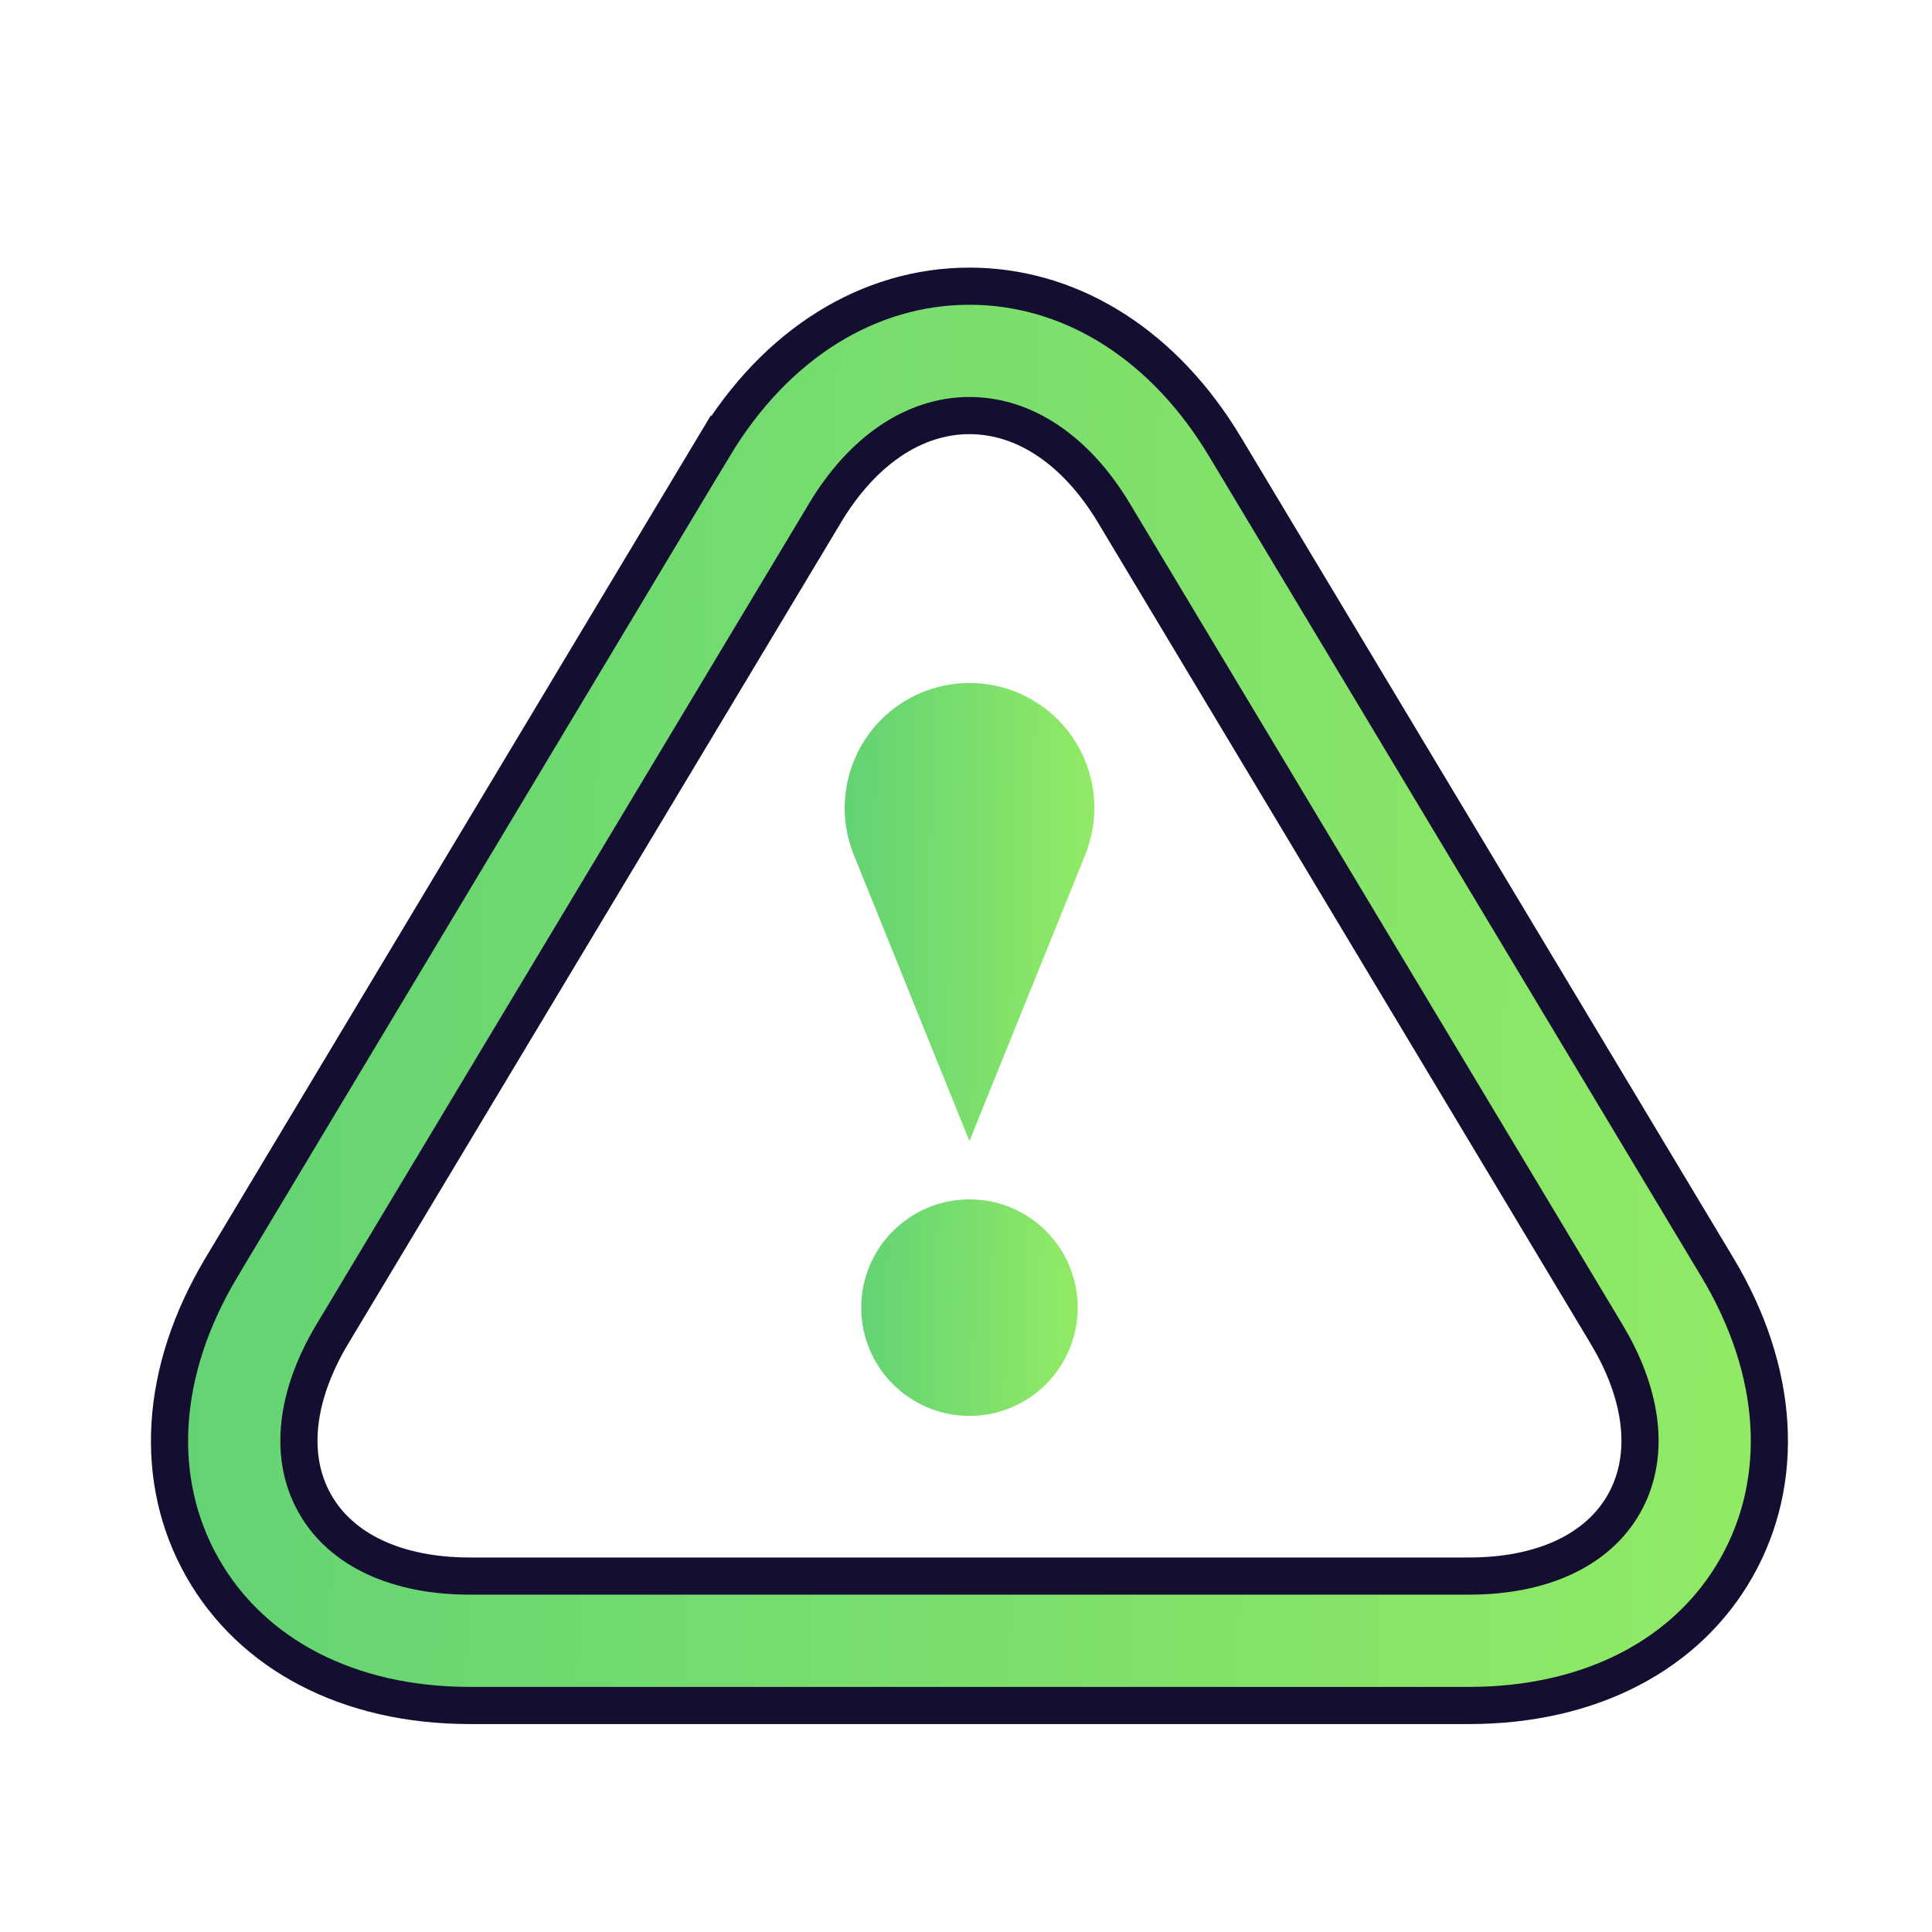<svg width="52" height="52" viewBox="0 0 52 52" fill="none" xmlns="http://www.w3.org/2000/svg">
<path d="M26.093 7.703C28.706 7.703 31.144 9.146 32.81 11.763L32.969 12.02L46.221 34.106C47.91 36.919 48.06 39.854 46.74 42.188C45.421 44.521 42.823 45.903 39.542 45.903H12.645C9.364 45.903 6.767 44.519 5.445 42.185C4.124 39.851 4.277 36.917 5.966 34.105V34.103L19.216 12.013L19.217 12.014C20.886 9.241 23.395 7.703 26.093 7.703ZM26.093 11.185C24.605 11.186 23.214 12.126 22.204 13.809V13.81L8.952 35.895C7.945 37.569 7.763 39.213 8.476 40.472C9.188 41.73 10.691 42.42 12.645 42.42H39.542C41.495 42.42 42.998 41.731 43.711 40.473C44.379 39.292 44.261 37.774 43.413 36.209L43.233 35.895L29.982 13.81V13.809C28.972 12.126 27.581 11.185 26.093 11.185Z" fill="url(#paint0_linear_1638_16896)" stroke="#140E31"/>
<path d="M26.093 38.109C27.703 38.109 29.007 36.804 29.007 35.195C29.007 33.586 27.703 32.281 26.093 32.281C24.484 32.281 23.18 33.586 23.18 35.195C23.18 36.804 24.484 38.109 26.093 38.109Z" fill="url(#paint1_linear_1638_16896)"/>
<path d="M29.455 21.745C29.455 19.885 27.951 18.383 26.093 18.383C25.543 18.384 25.001 18.519 24.515 18.778C24.03 19.036 23.615 19.41 23.308 19.867C23.001 20.323 22.81 20.848 22.753 21.395C22.695 21.942 22.773 22.495 22.979 23.005C24.221 26.089 26.093 30.711 26.093 30.711L29.21 23.005C29.363 22.617 29.455 22.191 29.455 21.745Z" fill="url(#paint2_linear_1638_16896)"/>
<defs>
<linearGradient id="paint0_linear_1638_16896" x1="-17.333" y1="22.883" x2="72.734" y2="24.771" gradientUnits="userSpaceOnUse">
<stop stop-color="#4CC77C"/>
<stop offset="1" stop-color="#ACF85C"/>
</linearGradient>
<linearGradient id="paint1_linear_1638_16896" x1="20.35" y1="34.612" x2="32.264" y2="34.834" gradientUnits="userSpaceOnUse">
<stop stop-color="#4CC77C"/>
<stop offset="1" stop-color="#ACF85C"/>
</linearGradient>
<linearGradient id="paint2_linear_1638_16896" x1="19.471" y1="23.314" x2="33.213" y2="23.454" gradientUnits="userSpaceOnUse">
<stop stop-color="#4CC77C"/>
<stop offset="1" stop-color="#ACF85C"/>
</linearGradient>
</defs>
</svg>
